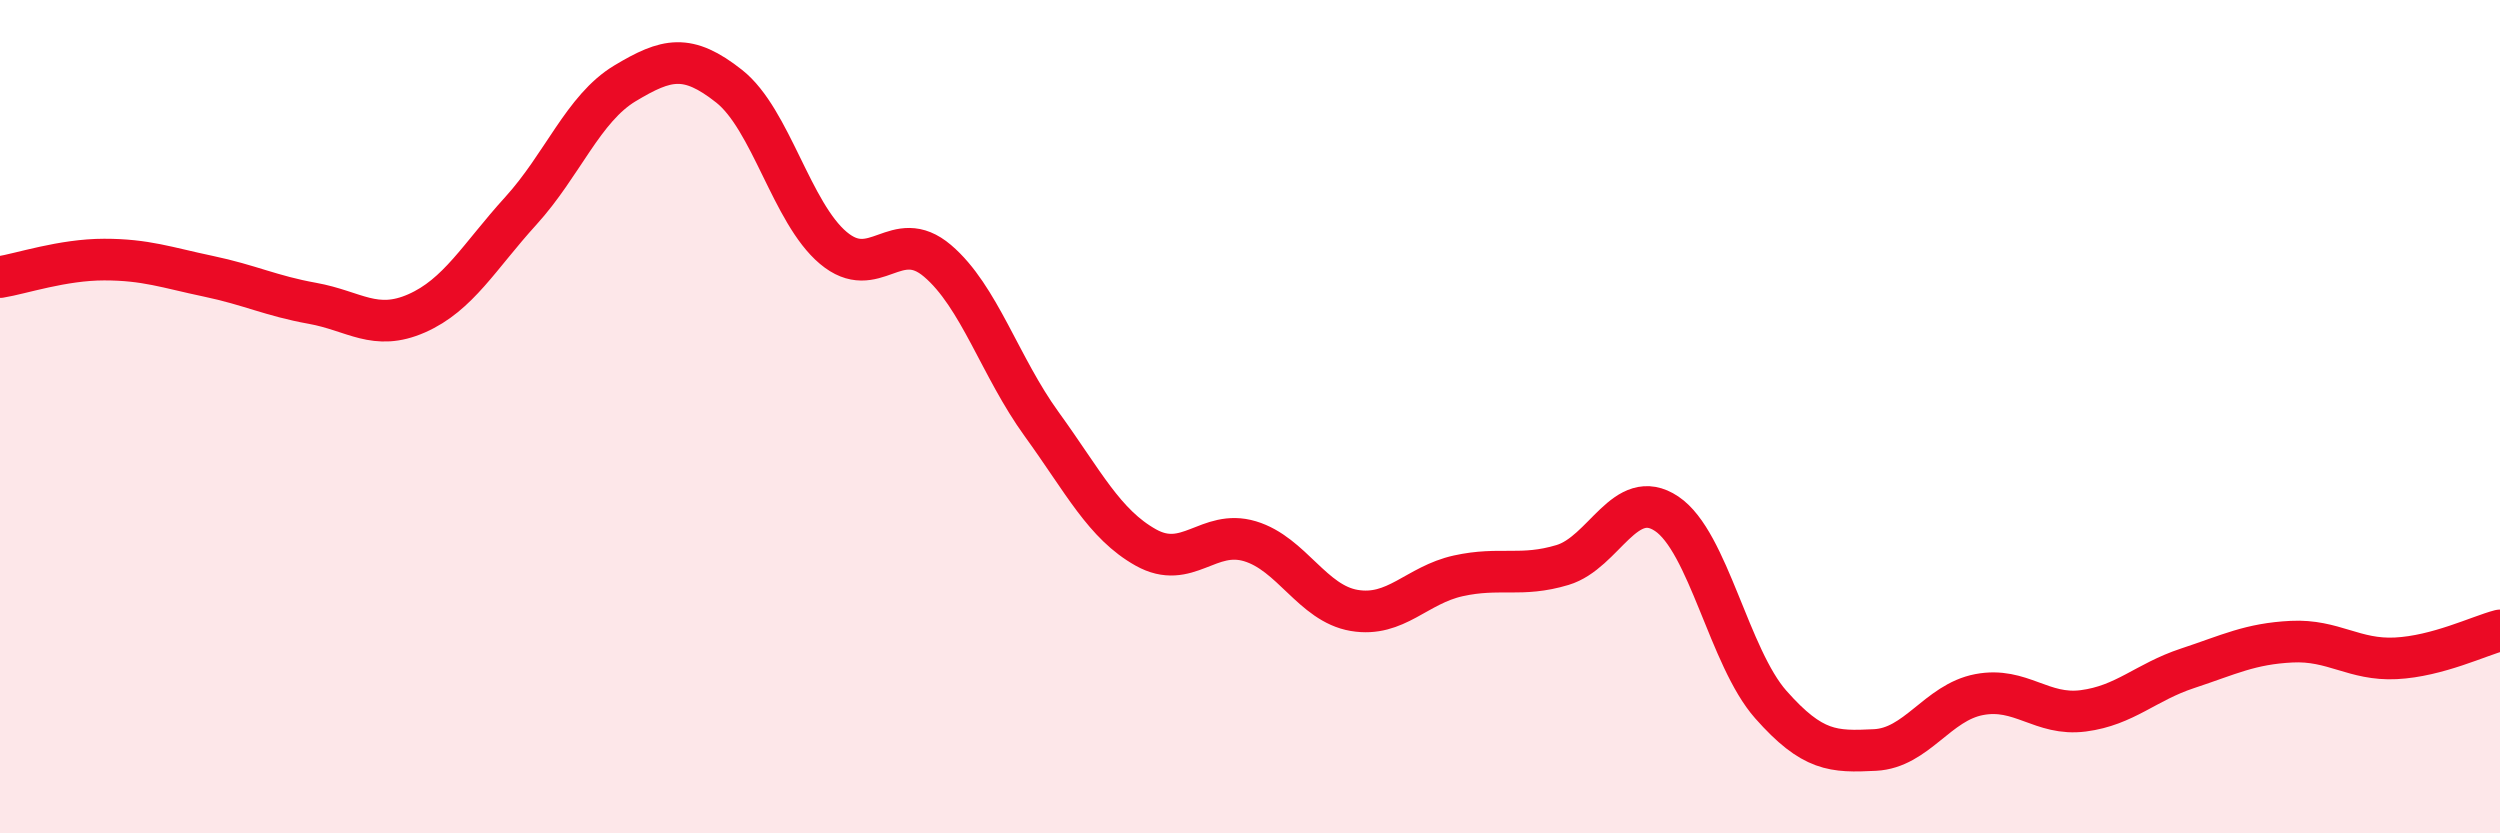 
    <svg width="60" height="20" viewBox="0 0 60 20" xmlns="http://www.w3.org/2000/svg">
      <path
        d="M 0,6.65 C 0.5,6.57 1.5,6.23 2.5,6.23 C 3.5,6.23 4,6.42 5,6.63 C 6,6.84 6.5,7.1 7.5,7.28 C 8.5,7.46 9,7.96 10,7.52 C 11,7.08 11.5,6.16 12.5,5.06 C 13.5,3.96 14,2.6 15,2 C 16,1.4 16.5,1.28 17.5,2.07 C 18.5,2.86 19,5.11 20,5.95 C 21,6.79 21.5,5.41 22.5,6.26 C 23.5,7.11 24,8.8 25,10.18 C 26,11.56 26.5,12.58 27.5,13.14 C 28.5,13.7 29,12.69 30,12.99 C 31,13.29 31.5,14.48 32.5,14.65 C 33.5,14.82 34,14.04 35,13.82 C 36,13.6 36.5,13.86 37.5,13.56 C 38.5,13.26 39,11.66 40,12.33 C 41,13 41.5,15.78 42.5,16.91 C 43.5,18.04 44,18.05 45,18 C 46,17.95 46.5,16.86 47.5,16.67 C 48.5,16.48 49,17.19 50,17.06 C 51,16.93 51.5,16.37 52.5,16.04 C 53.5,15.71 54,15.45 55,15.4 C 56,15.35 56.5,15.85 57.5,15.8 C 58.5,15.75 59.5,15.26 60,15.13L60 20L0 20Z"
        fill="#EB0A25"
        opacity="0.1"
        stroke-linecap="round"
        stroke-linejoin="round"
      />
      <path
        d="M 0,6.65 C 0.5,6.57 1.5,6.23 2.5,6.23 C 3.5,6.23 4,6.42 5,6.63 C 6,6.84 6.5,7.1 7.5,7.28 C 8.5,7.46 9,7.96 10,7.52 C 11,7.08 11.5,6.16 12.5,5.06 C 13.5,3.96 14,2.6 15,2 C 16,1.4 16.5,1.28 17.5,2.07 C 18.5,2.86 19,5.11 20,5.95 C 21,6.79 21.5,5.41 22.5,6.26 C 23.5,7.11 24,8.8 25,10.18 C 26,11.56 26.5,12.58 27.5,13.14 C 28.5,13.7 29,12.69 30,12.99 C 31,13.29 31.5,14.48 32.5,14.65 C 33.5,14.82 34,14.04 35,13.82 C 36,13.6 36.5,13.86 37.5,13.56 C 38.5,13.26 39,11.66 40,12.33 C 41,13 41.5,15.78 42.5,16.91 C 43.5,18.04 44,18.05 45,18 C 46,17.95 46.5,16.86 47.5,16.67 C 48.5,16.48 49,17.19 50,17.06 C 51,16.93 51.5,16.37 52.5,16.04 C 53.5,15.71 54,15.45 55,15.4 C 56,15.35 56.5,15.85 57.5,15.8 C 58.5,15.75 59.5,15.26 60,15.13"
        stroke="#EB0A25"
        stroke-width="1"
        fill="none"
        stroke-linecap="round"
        stroke-linejoin="round"
      />
    </svg>
  